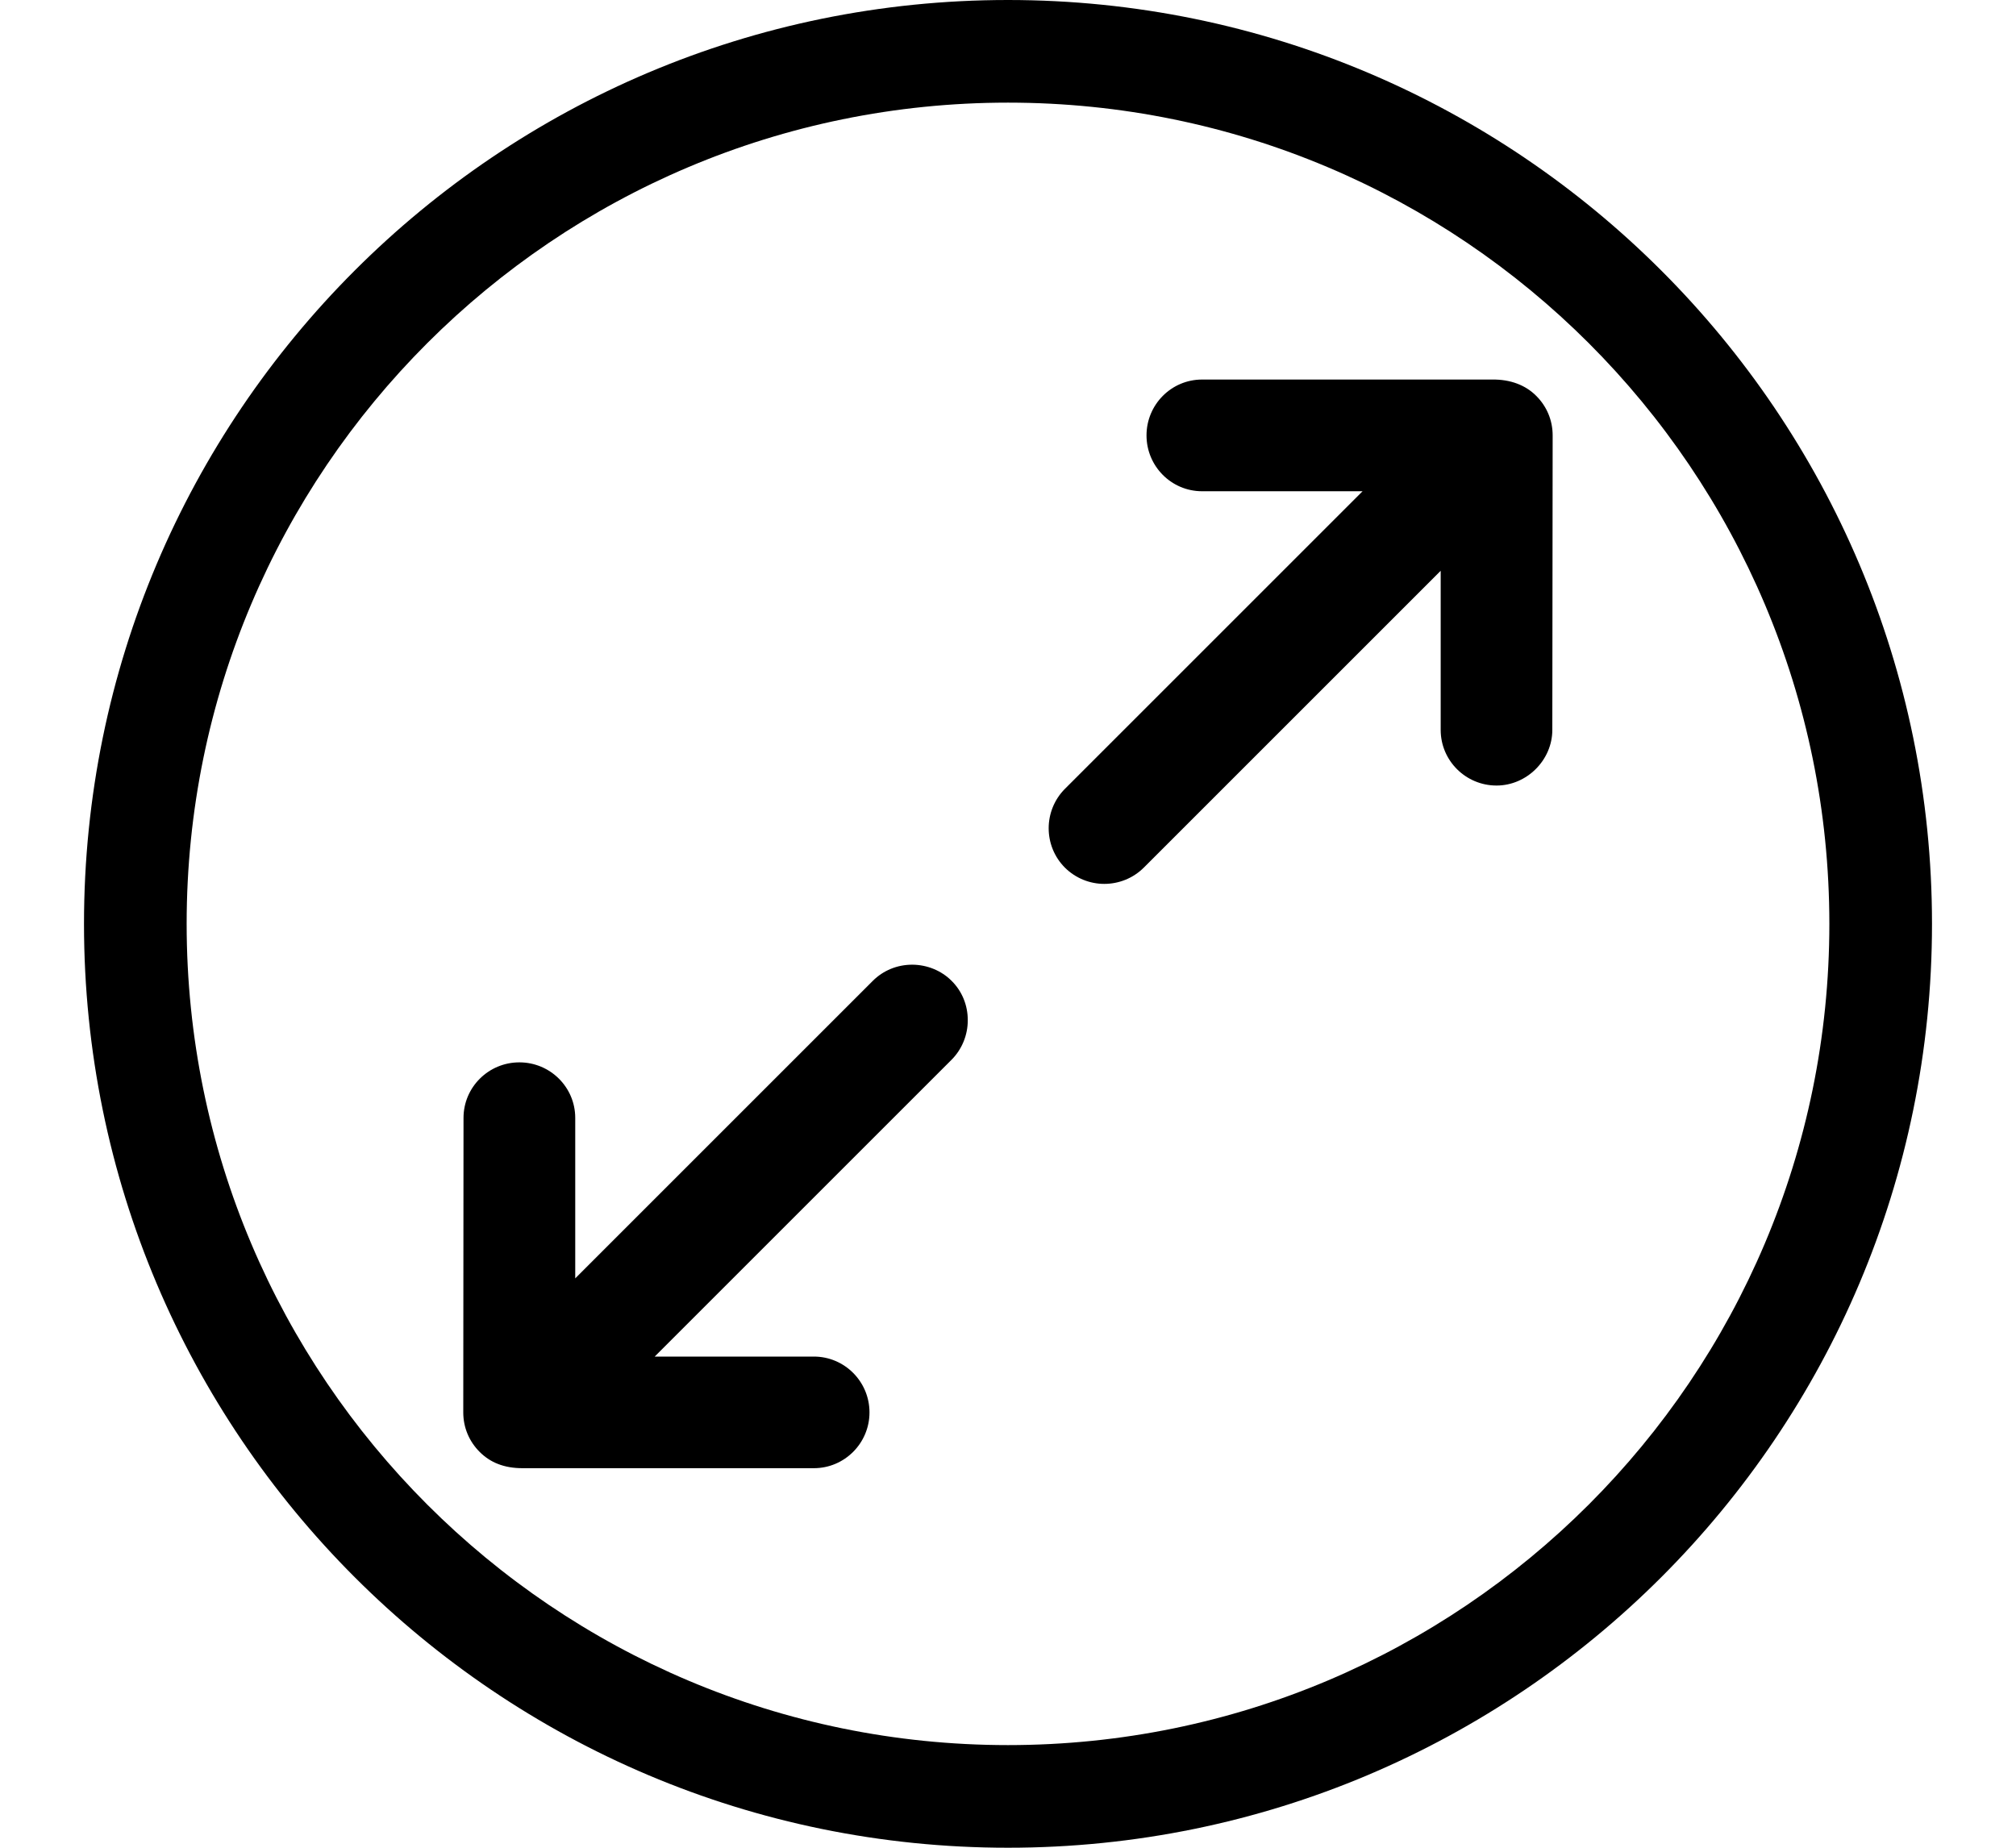 <?xml version="1.0" encoding="UTF-8"?><svg id="Layer_1" xmlns="http://www.w3.org/2000/svg" width="24" height="22" viewBox="0 0 24 22"><path d="m10.861,11.486h-.001c-.179,0-.346.069-.47.193l-3.542,3.542v-1.911c0-.365-.298-.661-.665-.661s-.665.296-.665.661l-.003,3.507c0,.179.07.346.196.471.124.124.288.193.509.193h3.469c.365,0,.662-.298.662-.664,0-.367-.297-.665-.662-.665h-1.895l3.534-3.534c.123-.123.194-.295.193-.472,0-.178-.068-.344-.192-.467-.122-.123-.292-.192-.469-.193Z" stroke-width="0"/><path d="m18.288,4.713c-.126-.127-.307-.197-.523-.194h-3.455c-.365,0-.661.298-.661.665s.296.665.661.665h1.911l-3.542,3.542c-.259.259-.26.681-.001.94.129.128.299.193.468.193.171,0,.342-.065.472-.195l3.533-3.533v1.895c0,.365.298.662.665.662.36,0,.664-.303.664-.662l.004-3.507c0-.178-.069-.345-.196-.471Z" stroke-width="0"/><path d="m1,11C1,4.925,5.925,0,12,0s11,4.925,11,11-4.925,11-11,11S1,17.075,1,11Zm1.222,0c0,5.4,4.378,9.778,9.778,9.778s9.778-4.378,9.778-9.778S17.4,1.222,12,1.222,2.222,5.6,2.222,11Z" stroke-width="0"/></svg>